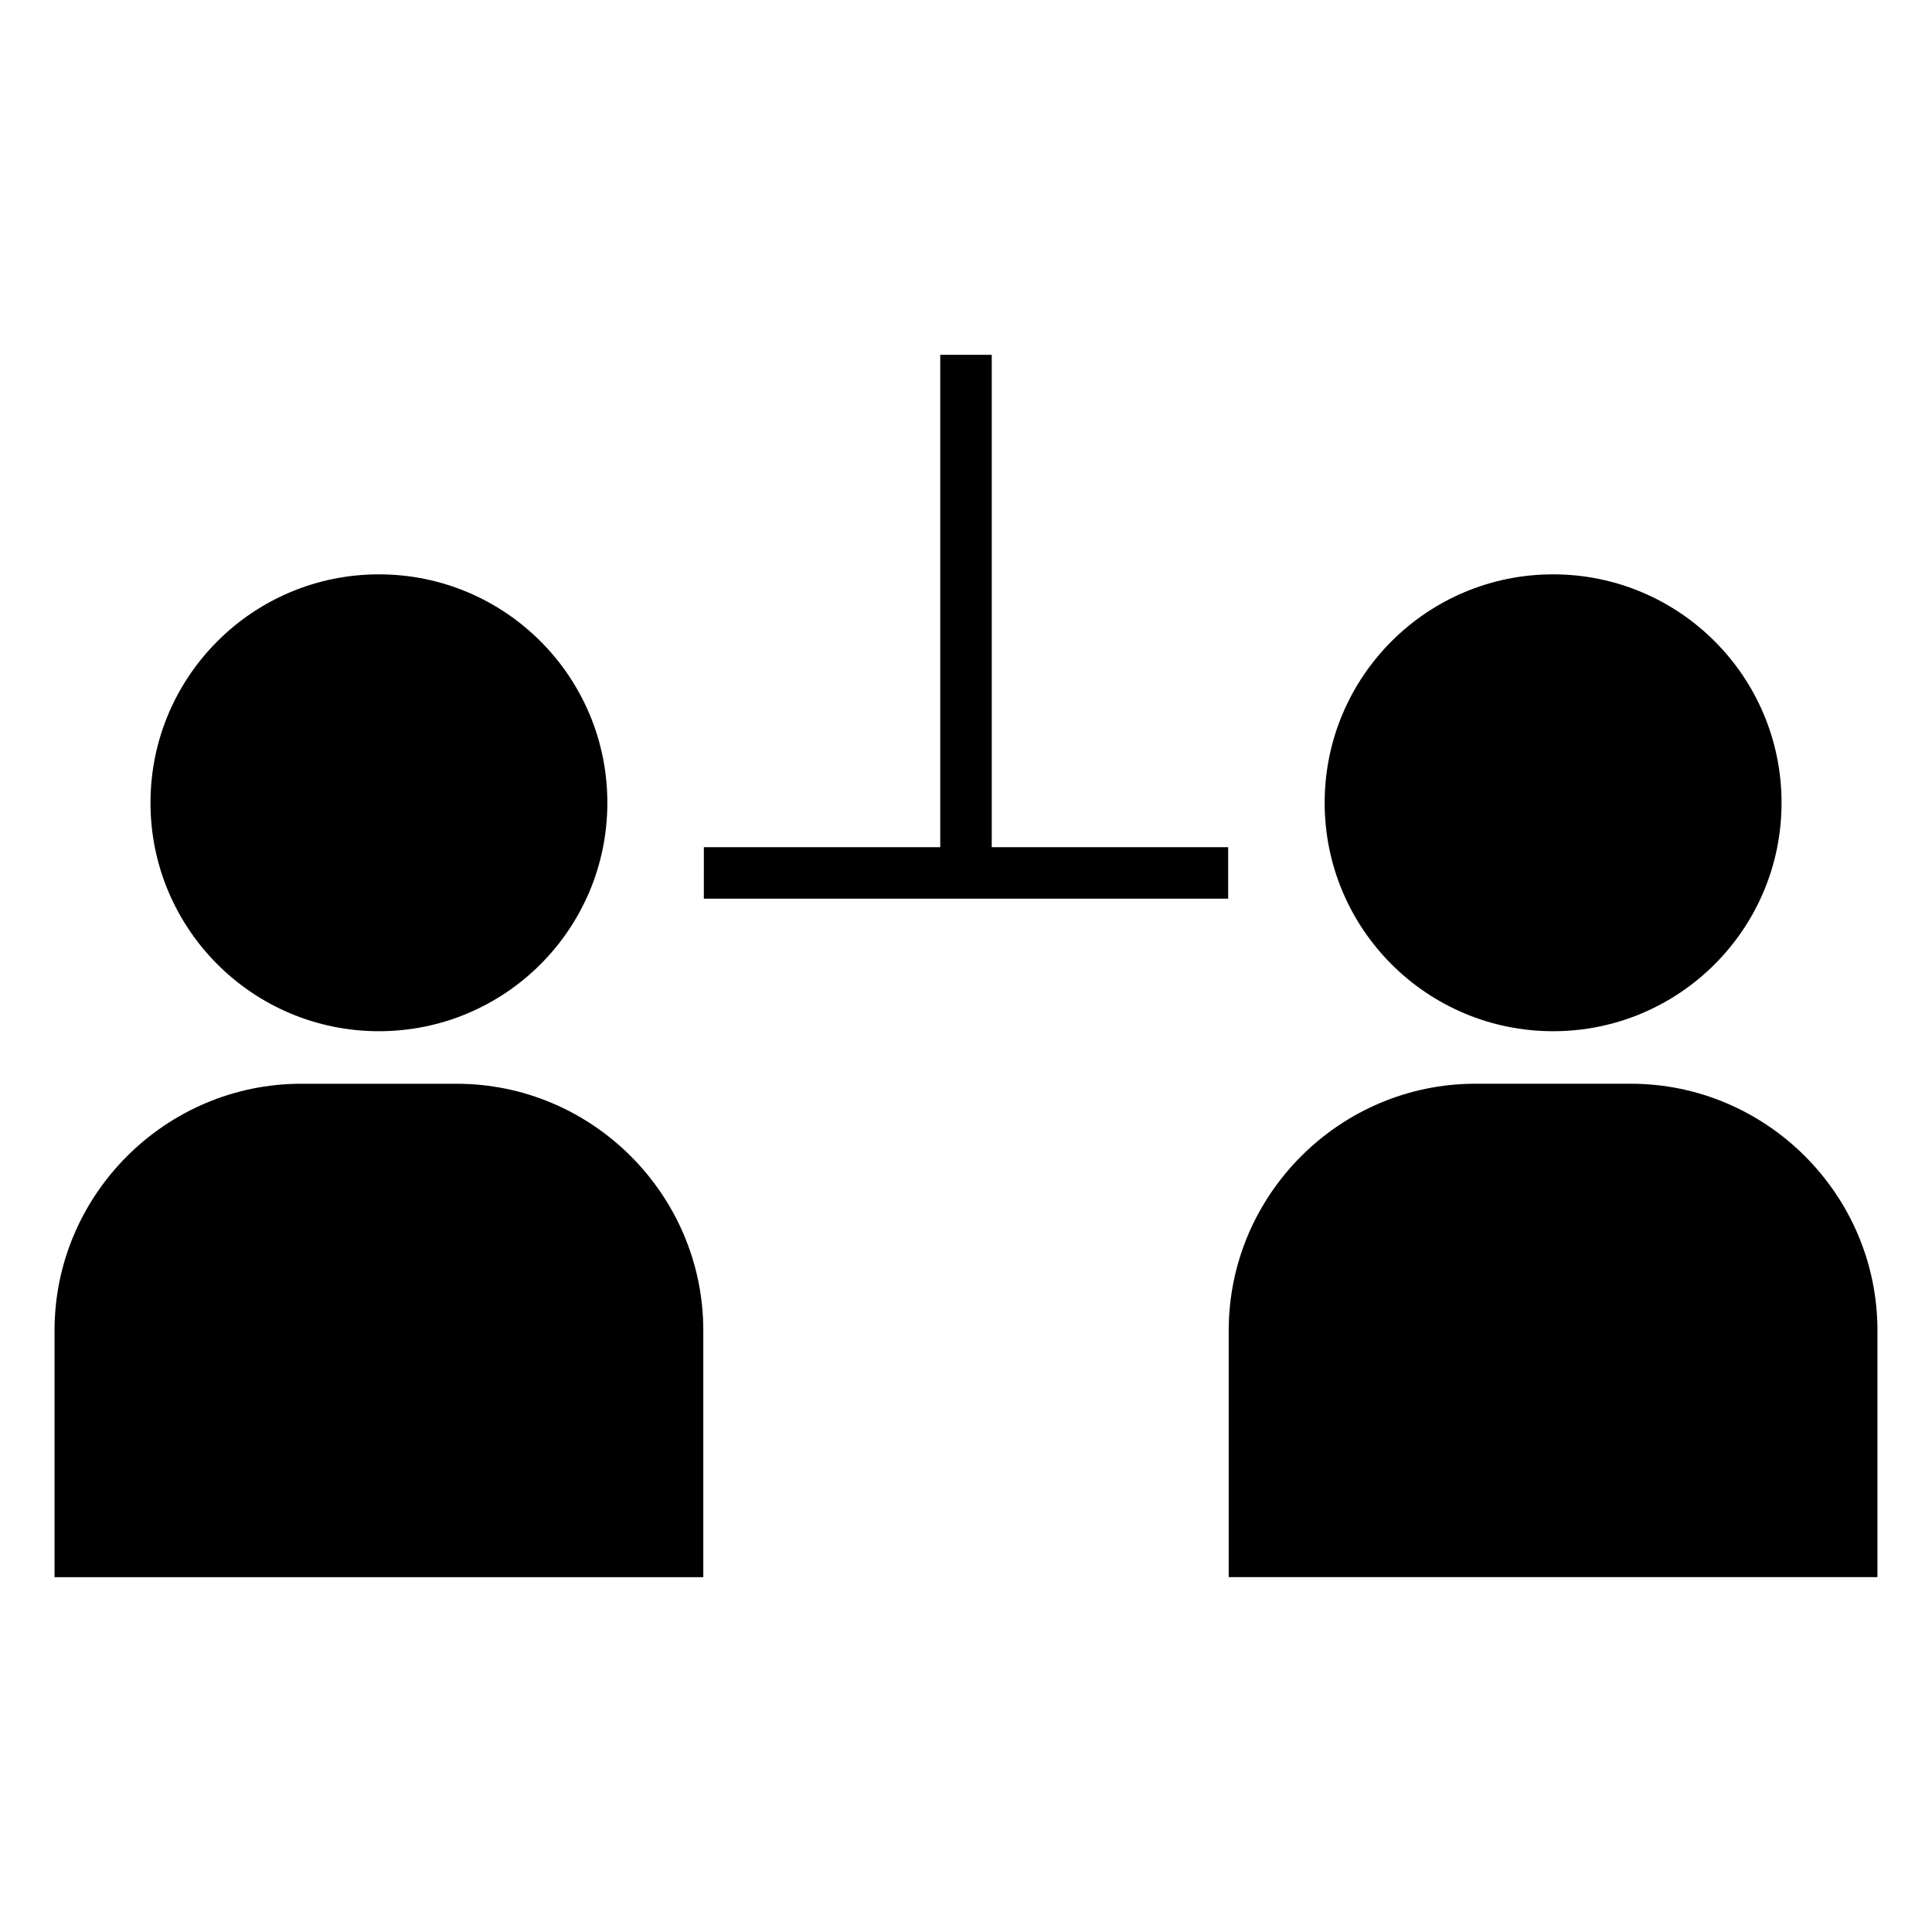 <?xml version="1.0" encoding="UTF-8"?>
<!-- Uploaded to: SVG Repo, www.svgrepo.com, Generator: SVG Repo Mixer Tools -->
<svg fill="#000000" width="800px" height="800px" version="1.1" viewBox="144 144 512 512" xmlns="http://www.w3.org/2000/svg">
 <path d="m535 431.2h41.164c35.961 0 65.379 29.426 65.379 65.383v65.379h-171.92v-65.379c0-35.961 29.418-65.383 65.379-65.383zm-204.47-62.688h62.648v-130.48h13.645v130.48h62.652v13.645h-138.95zm-86.109-72.305c33.438 0 60.535 27.105 60.535 60.539 0 33.438-27.098 60.535-60.535 60.535s-60.539-27.098-60.539-60.535 27.105-60.539 60.539-60.539zm-20.582 135h41.164c35.961 0 65.379 29.426 65.379 65.383v65.379h-171.93v-65.379c0-35.961 29.426-65.383 65.383-65.383zm331.75-135c33.438 0 60.539 27.105 60.539 60.539 0 33.438-27.105 60.535-60.539 60.535-33.438 0-60.539-27.098-60.539-60.535s27.105-60.539 60.539-60.539z" fill-rule="evenodd"/>
</svg>